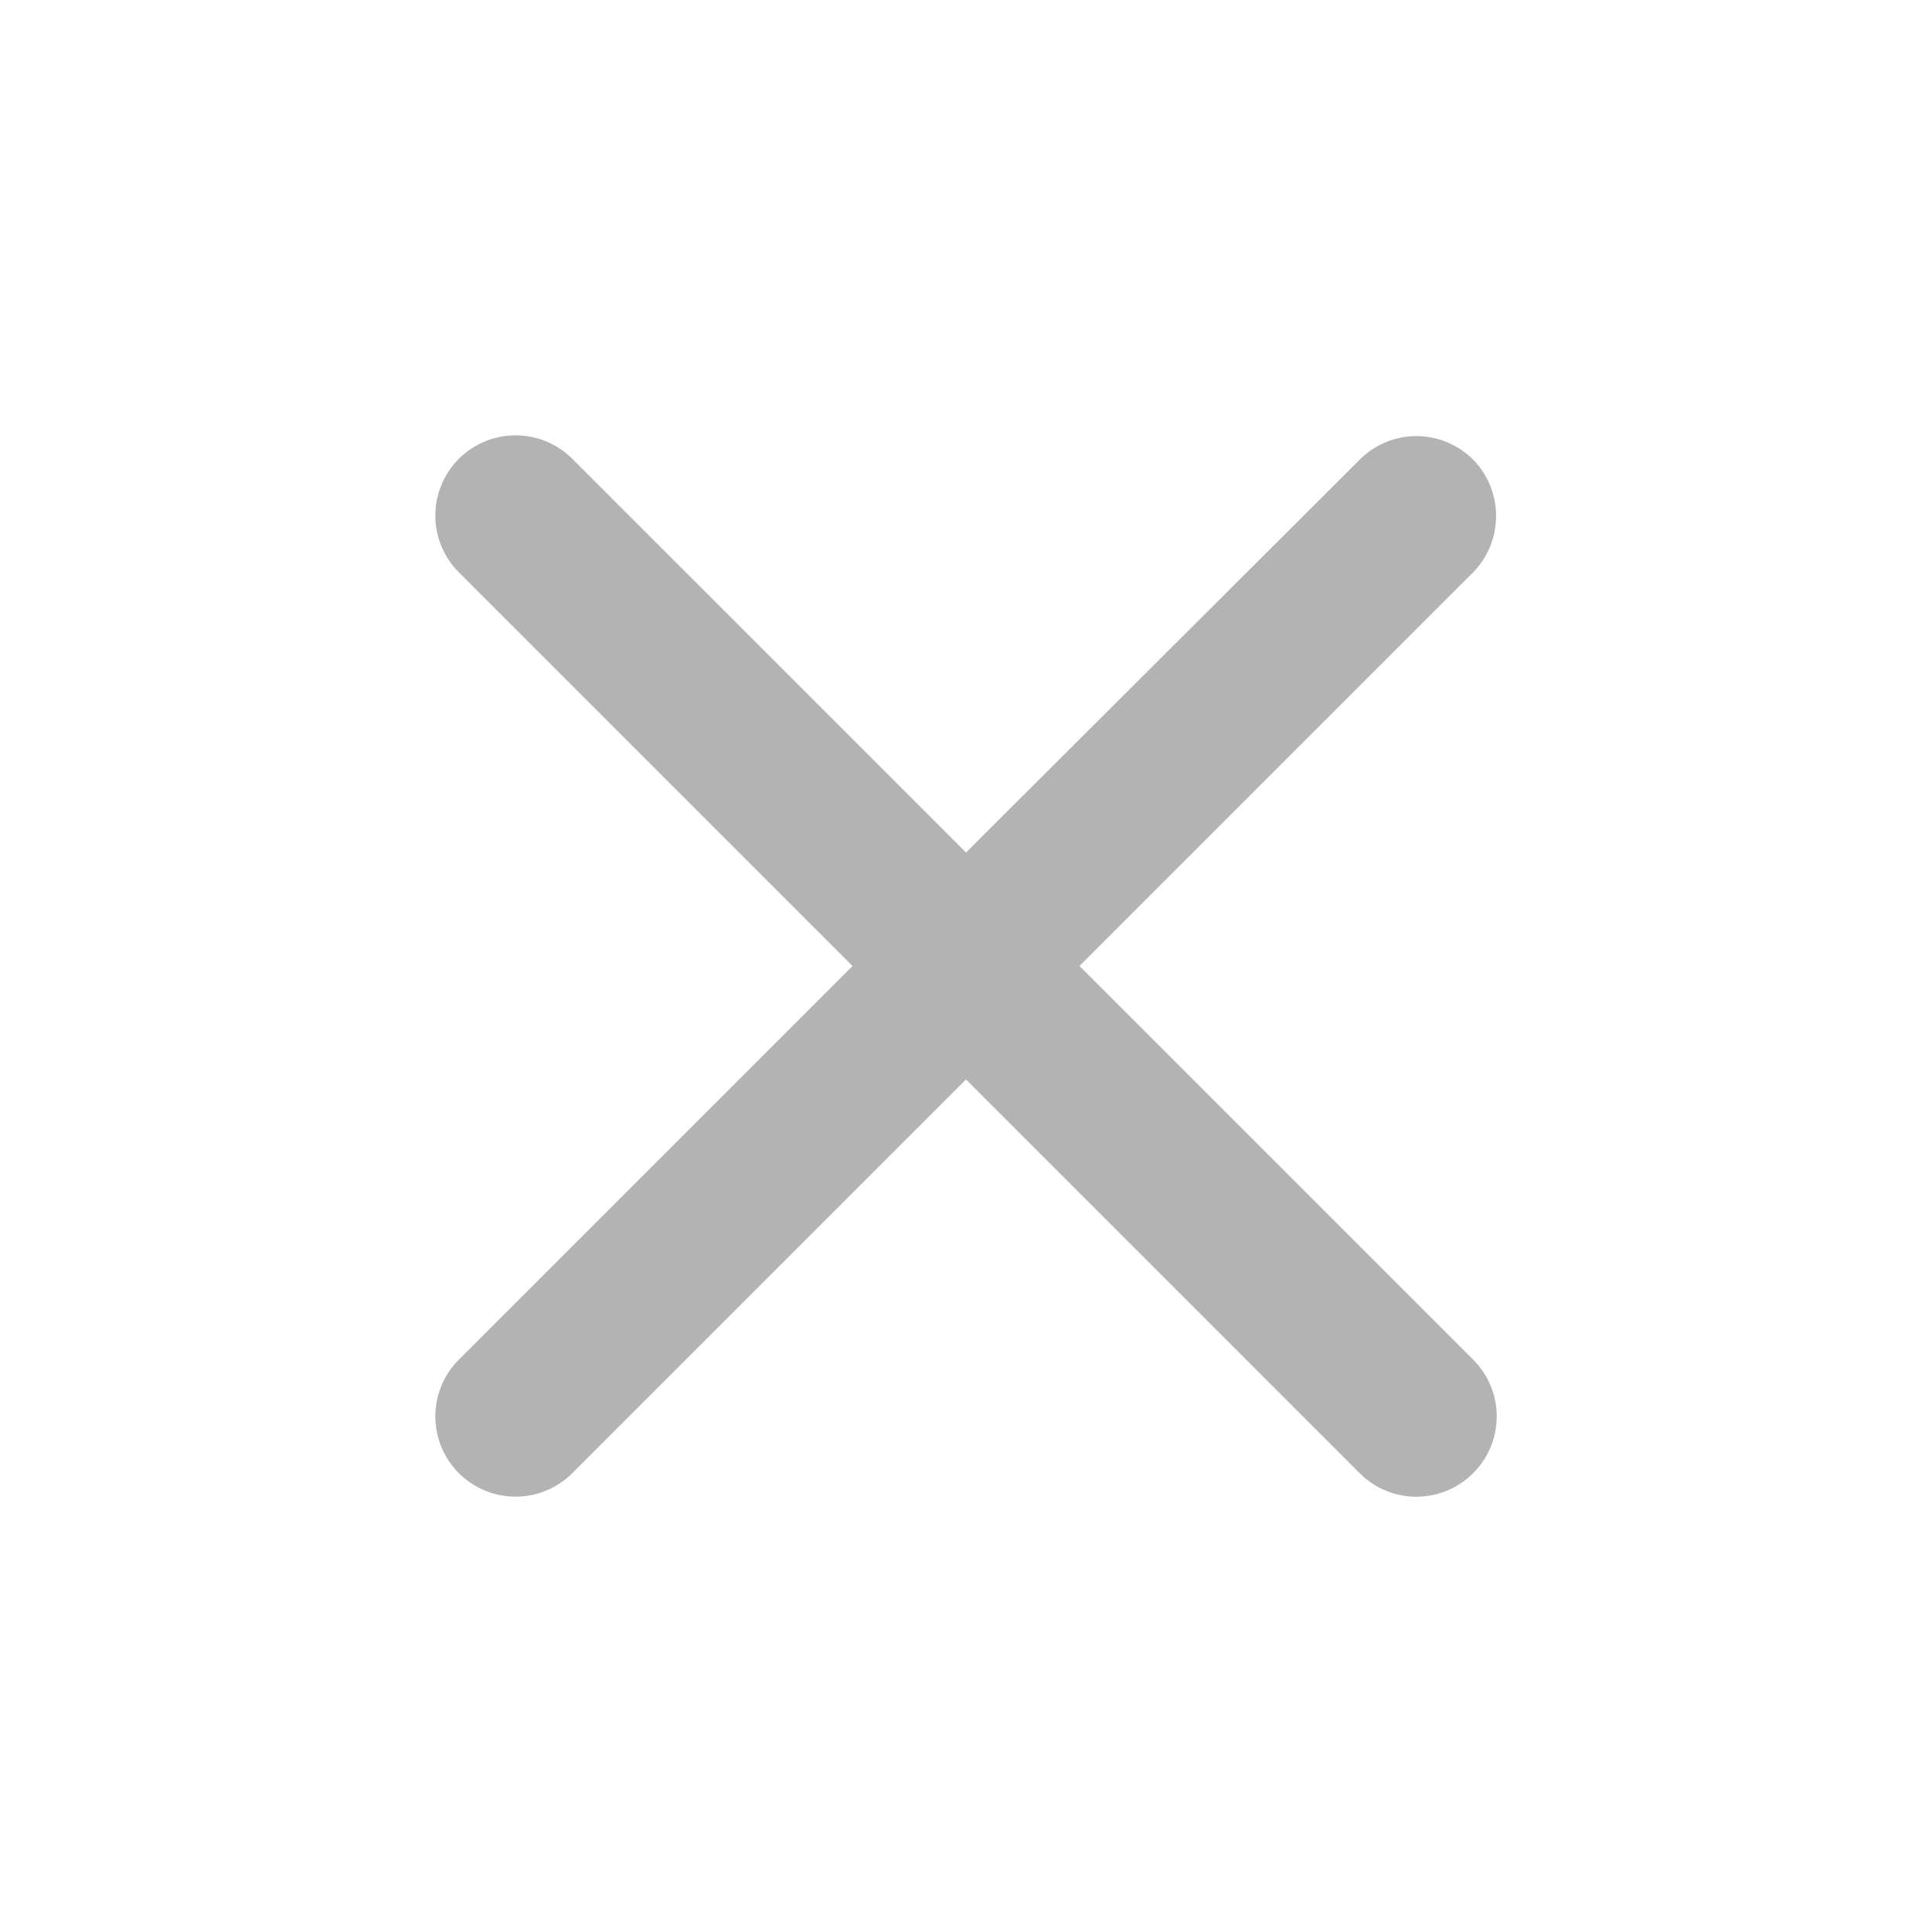 <svg xmlns="http://www.w3.org/2000/svg" width="30" height="30"><path d="M22.875 7.138a1.243 1.243 0 00-1.762 0L15 13.238 8.887 7.125a1.245 1.245 0 10-1.762 1.762L13.238 15l-6.113 6.113a1.245 1.245 0 101.762 1.762L15 16.762l6.113 6.113c.487.488 1.274.488 1.762 0s.488-1.275 0-1.762L16.762 15l6.113-6.113a1.253 1.253 0 000-1.75z" fill-rule="evenodd" opacity=".3"/></svg>